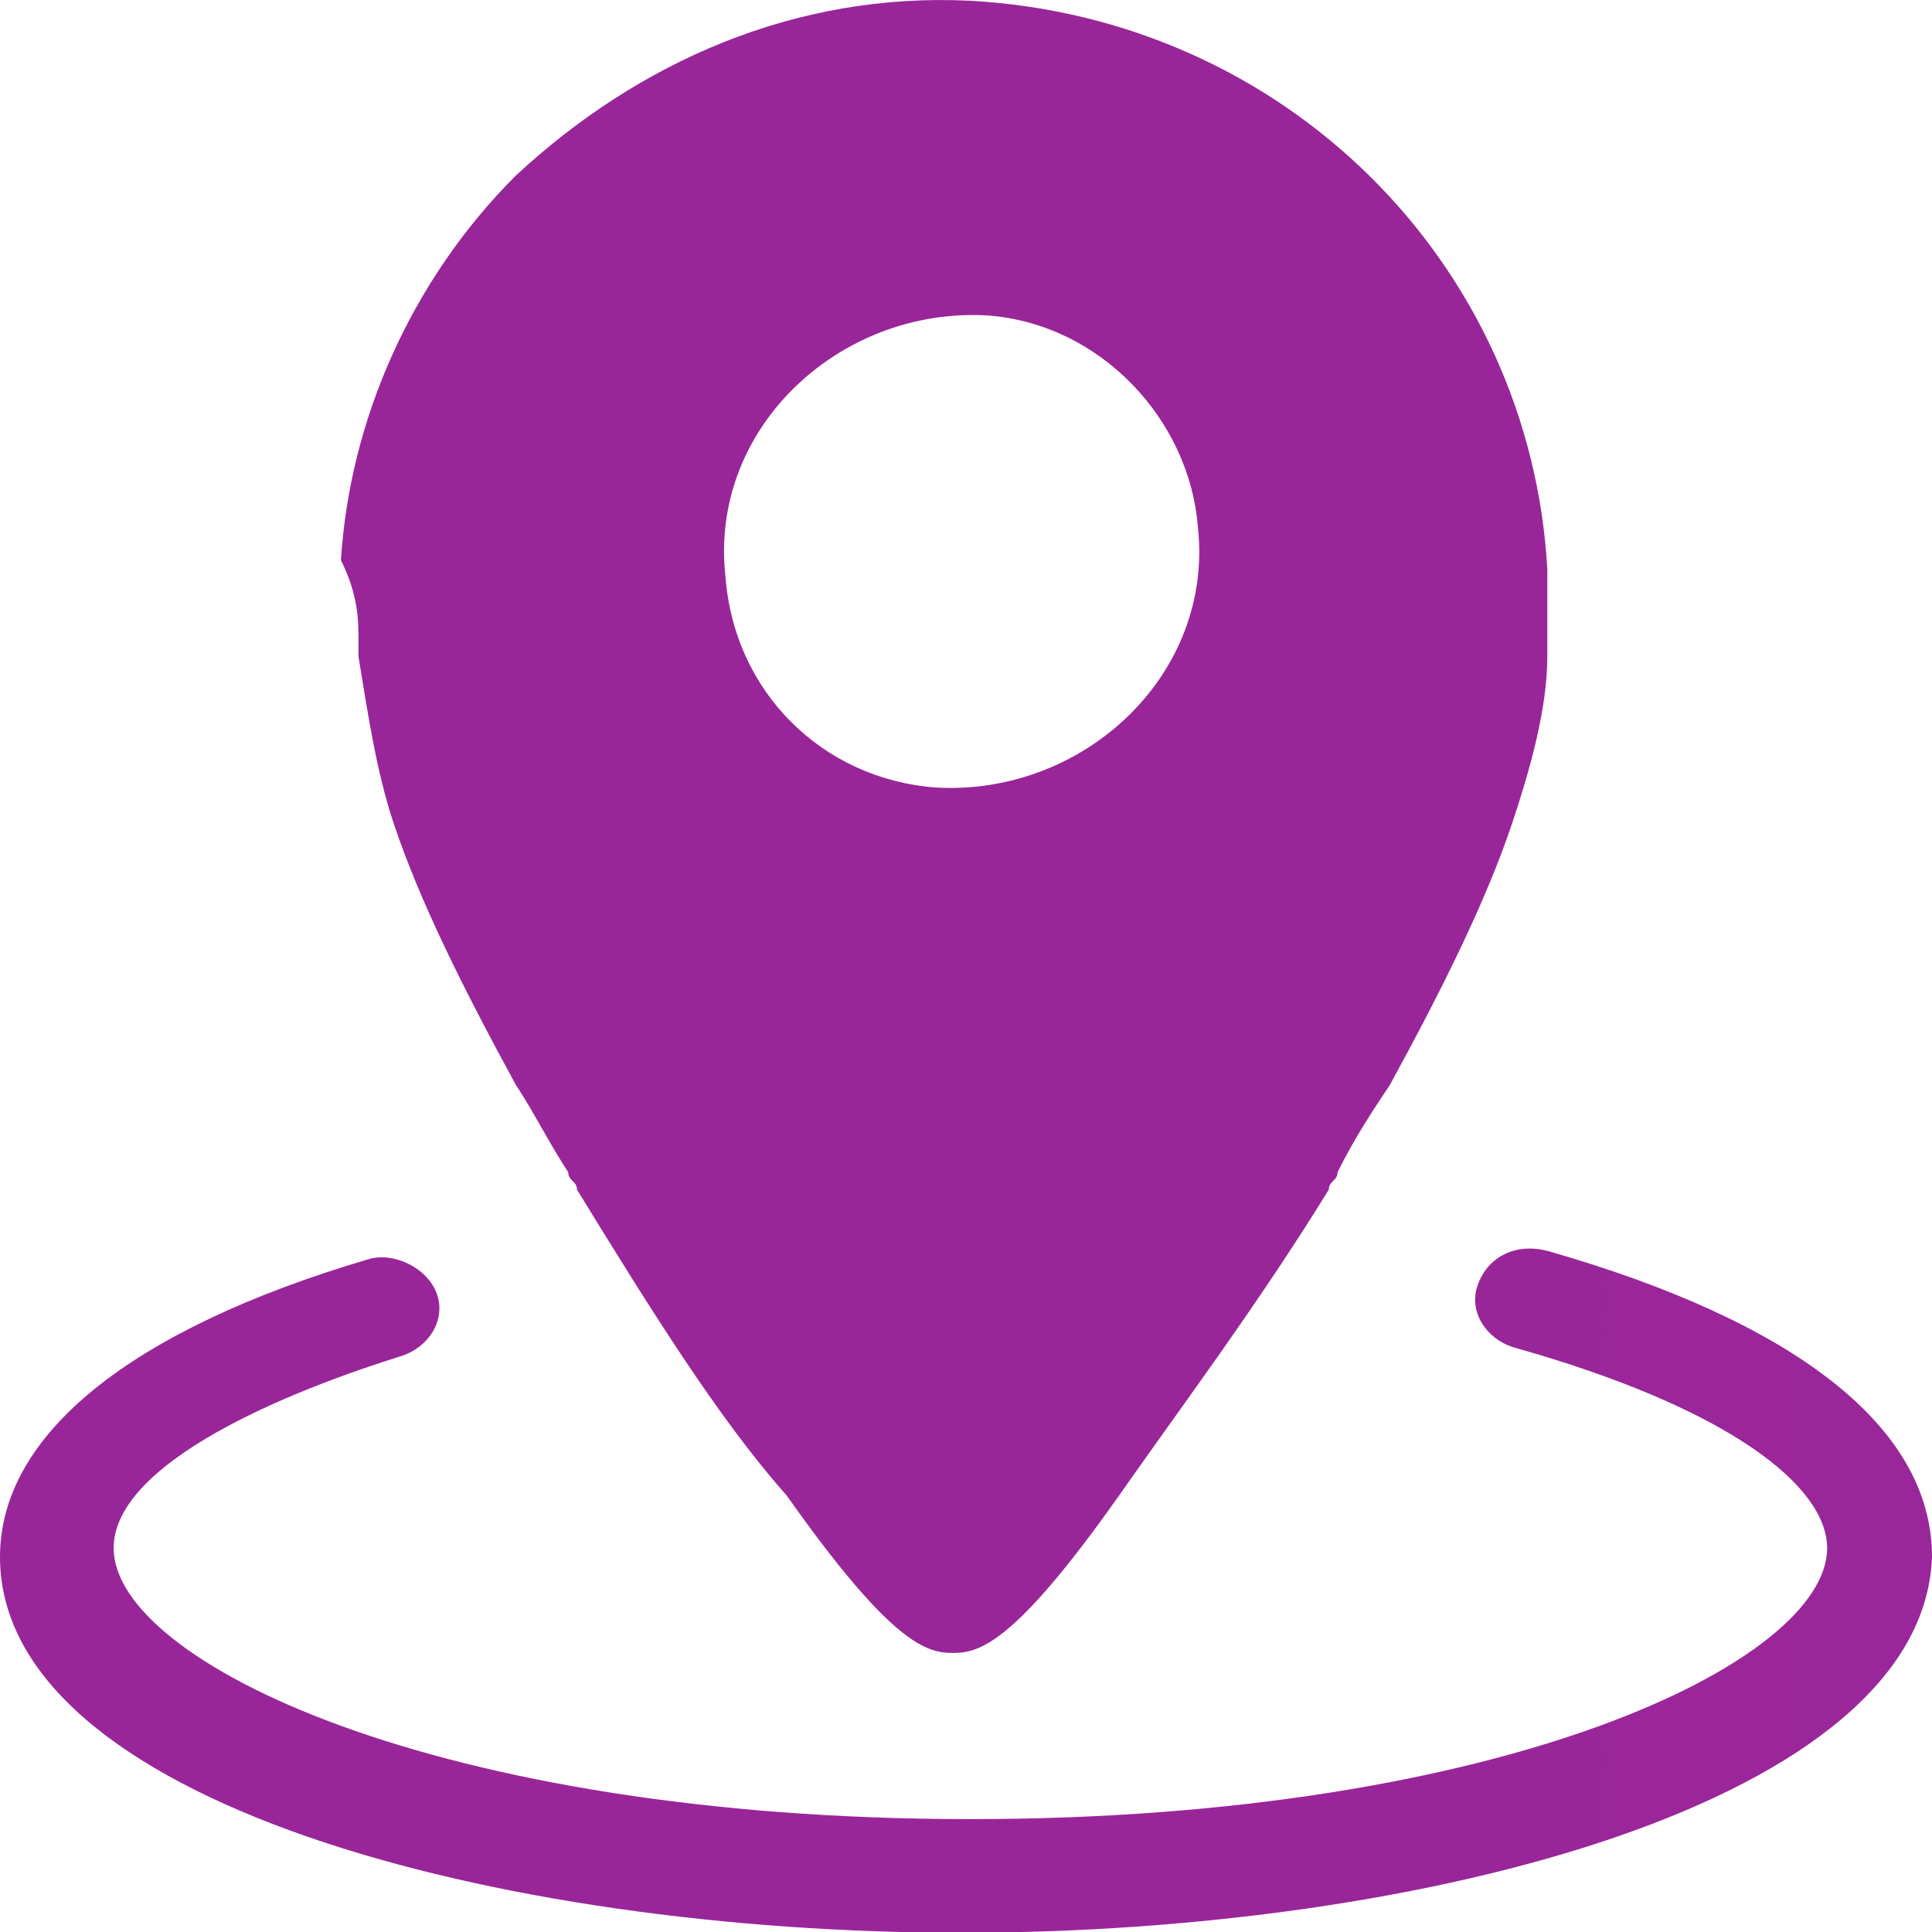 <?xml version="1.0" encoding="UTF-8"?>
<svg xmlns="http://www.w3.org/2000/svg" width="28" height="28" viewBox="0 0 28 28" fill="none">
  <path d="M5.195 9.26C5.195 9.386 5.195 9.513 5.195 9.513C5.321 10.273 5.448 11.16 5.701 11.92C6.081 13.06 6.715 14.327 7.475 15.721C7.728 16.101 7.982 16.608 8.235 16.988C8.235 17.115 8.362 17.115 8.362 17.241C9.376 18.889 10.389 20.535 11.403 21.676C12.923 23.83 13.43 23.956 13.81 23.956C14.19 23.956 14.697 23.83 16.217 21.676C17.104 20.409 18.244 18.889 19.258 17.241C19.258 17.115 19.385 17.115 19.385 16.988C19.638 16.481 19.891 16.101 20.145 15.721C20.905 14.327 21.538 13.06 21.919 11.92C22.172 11.16 22.425 10.273 22.425 9.513C22.425 9.386 22.425 8.879 22.425 8.753C22.425 8.626 22.425 8.373 22.425 8.246C22.172 3.812 18.624 0.264 14.063 0.011C11.529 -0.116 9.249 0.898 7.475 2.545C5.955 4.065 5.068 6.092 4.941 8.119C5.195 8.626 5.195 9.006 5.195 9.26ZM10.516 8.373C10.262 6.219 12.163 4.445 14.317 4.572C15.964 4.698 17.231 6.092 17.358 7.612C17.611 9.766 15.71 11.54 13.557 11.413C11.909 11.287 10.643 10.02 10.516 8.373ZM13.937 28.011C7.222 28.011 0 26.11 0 22.563C0 20.789 1.9 19.269 5.321 18.255C5.701 18.128 6.208 18.382 6.335 18.762C6.462 19.142 6.208 19.522 5.828 19.649C3.801 20.282 1.647 21.296 1.647 22.436C1.647 24.083 6.335 26.364 14.063 26.364C21.792 26.364 26.48 24.083 26.48 22.436C26.48 21.549 25.086 20.409 21.919 19.522C21.538 19.395 21.285 19.015 21.412 18.635C21.538 18.255 21.919 18.002 22.425 18.128C25.973 19.142 28 20.662 28 22.563C27.873 26.11 20.652 28.011 13.937 28.011Z" fill="url(#paint0_linear_1_2323)"></path>
  <defs>
    <linearGradient id="paint0_linear_1_2323" x1="0.307" y1="1407.4" x2="2787.03" y2="1407.4" gradientUnits="userSpaceOnUse">
      <stop stop-color="#992699"></stop>
      <stop offset="1" stop-color="#D65CD6"></stop>
    </linearGradient>
  </defs>
</svg>
